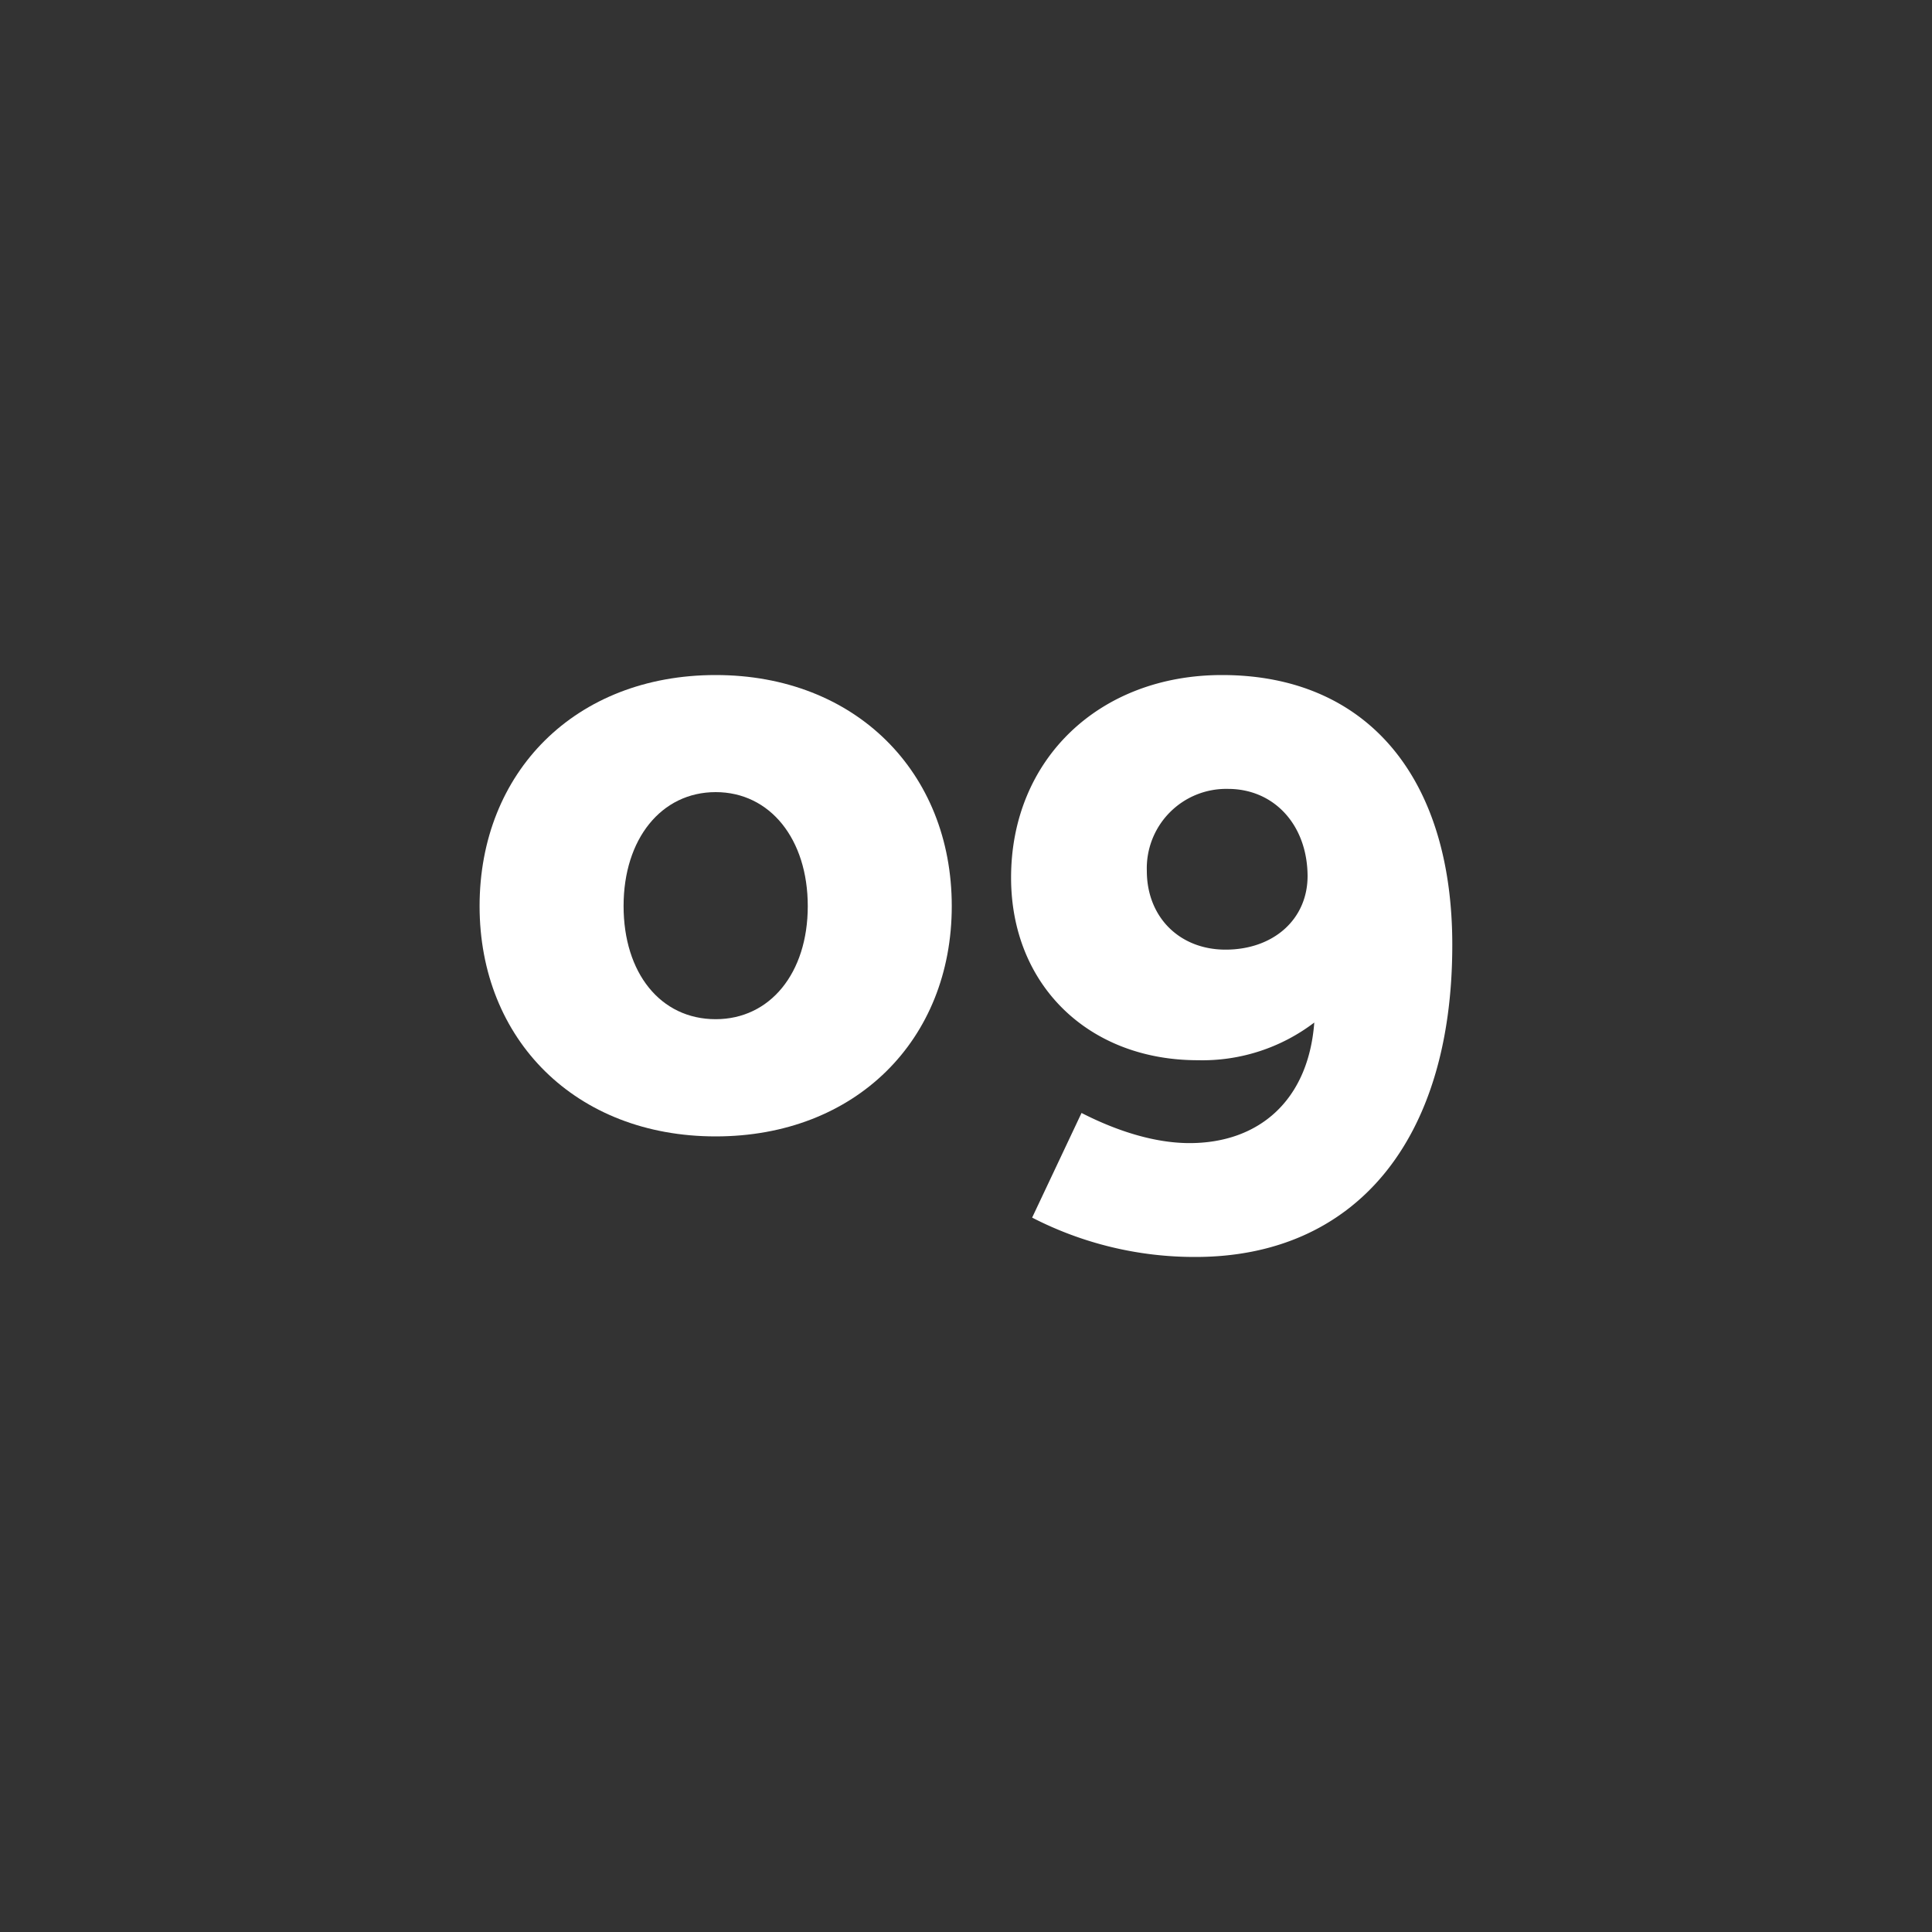 <svg id="Ebene_1" data-name="Ebene 1" xmlns="http://www.w3.org/2000/svg" viewBox="0 0 300 300"><rect x="0" y="0" width="300" height="300" fill="#333333" stroke="none"/><defs><style>.cls-1{fill:none;}.cls-2{fill:#fff;}</style></defs><rect class="cls-1" width="300" height="300"/><path class="cls-2" d="M111.13,104.82c21.71,0,36.66,15.08,36.66,35.88s-14.95,35.76-36.66,35.76-36.66-15-36.66-35.76S89.29,104.82,111.13,104.82Zm0,53.44c8.45,0,14.3-7.16,14.3-17.56S119.58,123,111.13,123s-14.3,7.28-14.3,17.68S102.55,158.26,111.13,158.26Z"/><path class="cls-2" d="M185.62,195.18a55.08,55.08,0,0,1-25.35-6.11l7.67-16.25c5.59,2.86,11.44,4.68,16.77,4.68,10.79,0,18.46-6.63,19.37-18.72A28.68,28.68,0,0,1,186,164.63c-17,0-29-11.7-29-28.35,0-18.33,13.65-31.46,32.76-31.46,22.36,0,35.75,15.73,35.75,41.87C225.53,177.24,210.32,195.18,185.62,195.18Zm5.07-72.68a12.33,12.33,0,0,0-12.61,12.74c0,7.16,5.07,12.22,12.22,12.22,7.41,0,12.74-4.68,12.74-11.44C203,128.09,197.84,122.5,190.69,122.5Z"/></svg>